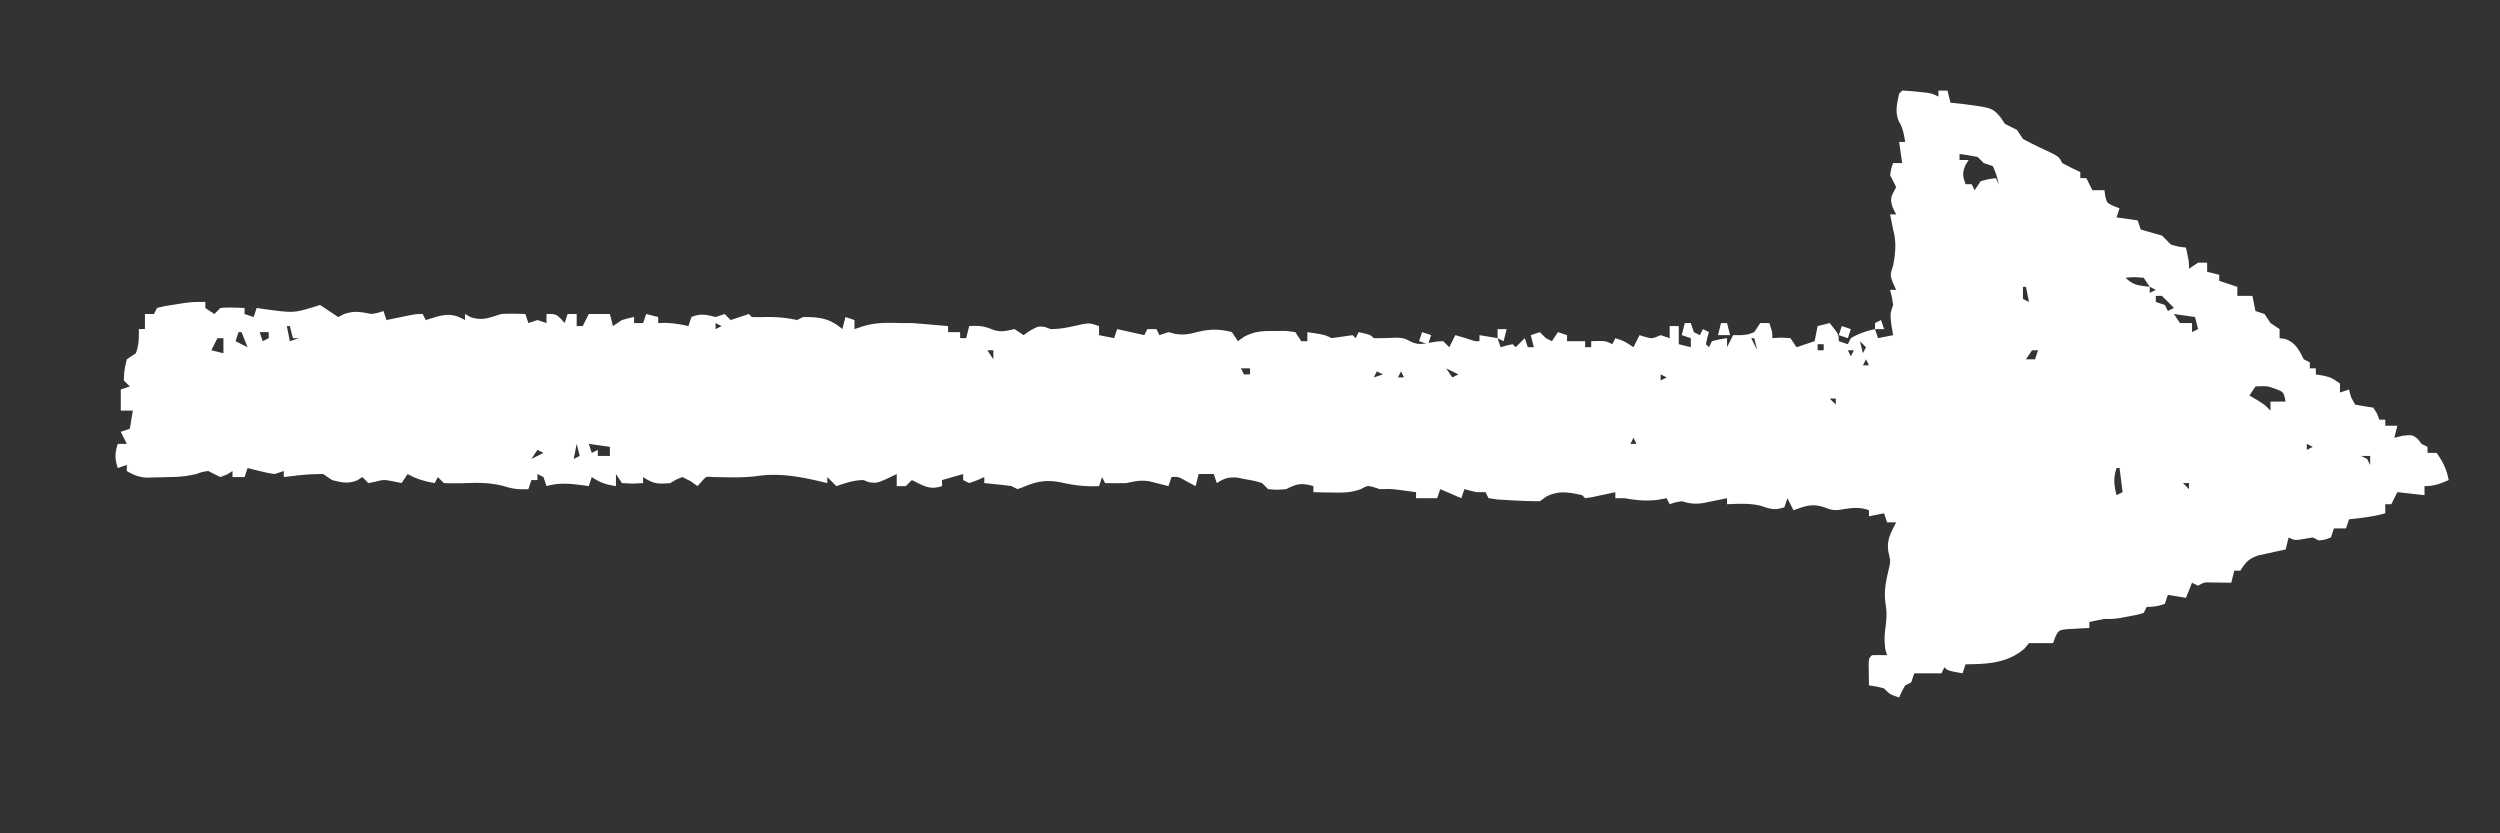 <?xml version="1.0" encoding="UTF-8"?>
<svg data-bbox="38.264 30 772.736 201" height="276" width="828" xmlns="http://www.w3.org/2000/svg" data-type="color">
    <rect width="100%" height="100%" fill="#333333" stroke="none"/>
    <g>
        <path fill="#FFFFFF" d="M630 30c1.65.064 3.296.2 4.938.375l2.714.273C640 31 640 31 642 32v-2h3l1 4 3.563.375c10.353 1.34 10.353 1.34 13.125 4.625L664 41q1.987 1.025 4 2l2 3a100 100 0 0 0 6.063 3.063c5.83 2.724 5.83 2.724 6.937 4.937a134 134 0 0 0 6 3v2h2l2 4h4l.25 1.875c.563 2.31.563 2.31 2.813 3.375L702 69l-1 3 7 1 1 3q3.49 1.034 7 2 1.532 1.468 3 3c2.606.722 2.606.722 5 1 1 4.75 1 4.75 1 7l3-2h3v3l4 1v2l6 2v3h5l1 5 3 1 2 3 3 2v3l1.813.25c3.407 1.168 4.629 3.634 6.187 6.75l2 1v2h2v2l2.313.375C772 125 772 125 775 127v3l3-1 .625 2.438L780 134q2.99.56 6 1c1.375 2.063 1.375 2.063 2 4h2v2h4l-1 4 2.813-.687C799 144 799 144 800.75 145.375L802 147l2 1v2h3c2.076 2.875 3.354 5.514 4 9-2.906 1.257-4.796 2-8 2v3l-9-1-2 4h-2v3c-3.94 1.149-7.936 1.526-12 2l-1 3h-4l-1 3c-1.937.75-1.937.75-4 1l-2-1-3 .5c-3 .5-3 .5-5-.5l-1 4-2.52.516-3.293.734-3.269.703c-3.267 1.172-4.065 2.217-5.918 5.047h-2l-1 4-1.898-.035-2.477-.028-2.46-.035c-2.214-.047-2.214-.047-4.165 1.098l-2-1-2 5-6-1-1 3c-2.1.745-3.774 1-6 1l-1 2c-2.18.633-2.18.633-4.875 1.125l-2.68.508C700 205 700 205 697 205c-1.671.31-3.339.64-5 1v2l-2.117.078-2.758.172-2.742.14c-2.554.366-2.554.366-3.703 2.657L680 213h-8l-1.5 1.813C664.995 219.629 658 220 651 220l-1 3c-4.875-.875-4.875-.875-6-2l-1 2h-9l-1 3-2 1c-1.134 2.017-1.134 2.017-2 4-3-1-3-1-5-3-2.57-.648-2.57-.648-5-1q-.04-2.22-.062-4.437l-.036-2.497C619 218 619 218 620 217a100 100 0 0 1 5 0l-.562-1.937c-.4-2.794-.31-4.683.062-7.438.404-3.028.441-4.985-.062-8.062-.507-4.128.233-7.202 1.16-11.211.562-2.492.562-2.492-.16-5.54-.629-4.037.754-6.196 2.562-9.812h-3l-1-3-5 1v-2c-3.495-1.31-6.374-.665-9.988-.117-2.012.117-2.012.117-5.074-.946-3.88-1.238-6.18-.29-9.938 1.063l-2-4-1 3c-3.41 1.137-4.646.535-7.95-.52-3.646-.854-7.328-.632-11.05-.48v-2l-2.266.473-2.984.59-2.953.597c-2.703.329-4.237.103-6.797-.66-2.187.38-2.187.38-4 1l-1-2-3.062.563c-3.935.437-7.059.108-10.938-.563h-3v-2l-2.152.473-2.785.59-2.778.597L525 165l-1-1c-4.322-.964-7.798-1.615-11.812.438L510 166c-3.588 0-7.108-.143-10.687-.375-1.16-.07-2.318-.14-3.512-.21-.924-.138-1.849-.274-2.801-.415l-1-2h-3a93 93 0 0 1-4-1l-1 3-7-3-1 3h-7v-2l-3.75-.5-2.11-.281c-2.445-.287-2.445-.287-6.14-.219l-1.937-.625c-2.138-.587-2.138-.587-4.266.594-3.362 1.24-6.037 1.228-9.61 1.156l-3.519-.055L435 163v-2c-3.959-1.1-5.434-.837-9 1-3.125.25-3.125.25-6 0l-2-2c-2.517-.76-2.517-.76-5.375-1.25l-2.898-.578c-2.961-.187-4.258.26-6.727 1.828l-1-3h-5l-1 4-2.875-1.5c-2.848-1.644-2.848-1.644-5.125-1.5l-1 3-1.687-.437L383 160l-2.437-.625c-2.851-.417-4.759.024-7.563.625a195 195 0 0 1-7 0l-1-2-1 3c-4.395.195-8.079-.203-12.375-1.187-5-1.007-8.202-.45-12.848 1.558L337 162l-2-1c-1.537-.225-3.08-.408-4.625-.562l-2.477-.254L326 160v-2l-2.375 1.063L321 160l-2-1v-2l-7 2v2c-4.176 1.392-6.135-.177-10-2l-2 2h-3v-4l-3.25 1.563c-3.426 1.48-3.426 1.48-6.062 1.125L286 159c-3.197 0-5.98.993-9 2l-3-3v2l-1.652-.402c-7.506-1.758-14.4-3.068-22.094-1.856-4.725.54-9.505.324-14.254.258-2.124-.226-2.124-.226-3.625 1.5L231 161l-2.25-1.625L226 158c-2 .791-2 .791-4 2-4.099.335-5.512.325-9-2v2c-3.375.188-3.375.188-7 0l-2-3v4c-3.375-.547-5.082-1.055-8-3l-1 3-1.793-.254c-4.306-.555-7.963-.978-12.207.254l-1-3-2-1v2h-2l-1 3c-3.067.186-5.209-.066-8.164-1.008-4.24-1.097-7.813-1.153-12.149-.992a105 105 0 0 1-7.687 0l-2-2-1 2c-3.344-.557-6.033-1.352-9-3l-2 3-2.687-.562c-3.231-.61-3.231-.61-6.063.125L122 160l-2-2-1.625 1.063c-3.168 1.25-5.112.77-8.375-.063l-3-2c-3.019 0-5.77.15-8.75.5l-2.422.281L94 158v-2l-3 1c-2.437-.375-2.437-.375-5-1l-2.312-.562L82 155l-1 3h-4v-2l-1.75 1.125L73 158a90 90 0 0 1-4-2c-1.985.267-1.985.267-4 1-3.185.717-5.687 1-9 1l-2.437.07-2.563.055-2.562.07c-2.611-.209-4.198-.878-6.438-2.195v-2l-3 1c-.981-3.053-.981-4.947 0-8h3l-2-4 3-1 1-6h-4v-7l3-1-2-2c.188-3.5.188-3.5 1-7l3-2c1.045-2.849 1-4.877 1-8h2v-5h3l1-2c2.582-.633 2.582-.633 5.813-1.125l3.207-.508C64 100 64 100 68 100v2l3 2 2-2c2.688-.27 5.291-.087 8 0v2l3 1 1-3 3.438.5c9.083 1.207 9.083 1.207 17.562-1.5l6 4 2-1c3.368-1.161 5.558-.688 9 0 2.232-.369 2.232-.369 4-1l1 3 2.117-.437 2.758-.563 2.742-.562C138 104 138 104 140 104l1 2 3.688-1.125c3.743-.958 5.854-.82 9.312 1.125v-2l2.063 1.125c3.909 1.164 6.07.055 9.937-1.125 2.695-.17 5.296-.095 8 0l1 3 3-1 3 1v-3c3 0 3 0 4.688 1.5L187 107l1-3h3v4h2l2-4h7l1 4 3-2c2.188-.625 2.188-.625 4-1v2h3l1-3 4 1v2l2.188-.062c2.731.06 5.155.455 7.812 1.062l1-3c3.032-1.255 4.917-.796 8 0l3-1 2 2 6-2 1 1a89 89 0 0 0 4.75 0c3.592-.046 6.734.23 10.25 1l2-1c5.467 0 8.779.404 13 4l1-4 3 1v3l3-1c4.108-1.183 7.736-1.14 12-1h4q3.127.227 6.25.5l3.266.281L314 108v2h4v2h2l1-4c2.908-.166 4.792-.088 7.5 1.063 2.982 1.118 4.45.58 7.5-.063l3 2 2.25-1.562C344 108 344 108 346.125 108.312L348 109c3.71 0 7.02-.84 10.625-1.66C361 107 361 107 364 108v3l5 1 1-3 9 2 1-2h3l1 2 3-1 2.125.563c2.945.448 4.416.165 7.25-.563 4.165-1.022 7.41-1.118 11.625 0l2 3 2.05-1.477c3.599-1.858 6.106-1.923 10.137-1.898l3.731-.023L429 110l2 3h2v-3c5.75.875 5.75.875 8 2q3.501-.491 7-1l1 1 1-2c3.875.875 3.875.875 5 2 2.491.032 4.968-.068 7.457-.16 2.543.16 2.543.16 4.578 1.195 2.497 1.226 3.88.936 6.59.465 2.352-.406 2.352-.406 4.375-.5l2 2 2-4 3.438 1c3.106 1.045 3.106 1.045 4.562 1v-2l6 1 1 3 1.938-.562L501 114l1 1 3-3 1 3h2l-1-4 3-1 2 2 2 1 2-3 3 1v2h6v2h2v-2c4.75-.125 4.75-.125 7 1l1-2c3 1 3 1 6 3l2-4 1.813.563c2.351.658 2.351.658 5.187-.563l3 1v-4h3v6l4 1v-3l-3-1 1-4h2l1 3 2 1 1-2 2 1-.562 1.938L565 114l1 1 1-2c2.563-.625 2.563-.625 5-1v3l2-4h3c2.074-.248 2.074-.248 4-1l2-3h3c1 3 1 3 1 5l2.875-.187L593 112l2 3 6-2 1-5 4-1c3 3.75 3 3.75 3 6l3 1 1-2c2.588-1.517 5.075-2.373 8-3l1 3 5-1-.562-3.312C626 104 626 104 627 101c-.394-2.638-.394-2.638-1-5h2l-1.062-2.312C626 91 626 91 627 88c.807-4.358 1.129-7.711 0-12l-1-5h2l-1.125-2.25c-1.067-3.355-.408-3.78 1.125-6.75a90 90 0 0 0-2-4c.375-2.25.375-2.25 1-4h3l-1-7h2c-.428-2.567-.777-4.628-2.125-6.875-1.322-3.211-.566-5.796.125-9.125zm19 21v2h3l-1.062 1.75c-1.087 2.608-.869 3.644.062 6.25h2l1 2 2-3c2.625-.687 2.625-.687 5-1l1 2c-.506-2.169-1-4-2-6l-3-1-2-2a90 90 0 0 0-6-1m55 41c2.565 2.565 4.477 2.54 8 3l-2-3c-3.084-.25-3.084-.25-6 0m-34 3v4l2 1-1-5zm42 0v2l2-1zm2 3v2l3 1 1 2 2-1a91 91 0 0 0-4-4zm6 6 2 3h4v3l2-1-1-4zm-483 3v2l2-1zm-142 1 1 5 3-1h-2l-1-4zm-16 2-1 3 4 2-2-5zm7 0 1 3 2-1v-2zm498 1 1 2Zm43 0 1 2Zm-555 1-2 4 4 1v-5zm508 0 2 4-1-4zm36 1 1 4 1-2zm-14 1v2h2v-2zm-275 2 2 3v-3zm285 0 1 2 1-2zm9 0 1 2Zm52 0-2 3h3l1-3zm-55 3-1 2h2zm-219 2 1 2Zm22 0 1 2Zm-10 1 1 2h2v-2zm68 0 2 3 2-1zm194 0 1 2Zm-217 1-1 2 3-1zm8 0-1 2h2zm7 1 1 2Zm79 0v2l2-1zm-18 1 1 2Zm215 3-2 3 2.375 1.375C750 134 750 134 752 136v-3h5c-.668-3.17-.668-3.17-3.312-4.187-2.858-1.006-2.858-1.006-6.688-.813m-141 4 2 2v-2zm-65 13-1 2h2zm-350 2-1 5 2-1zm4 0 1 3 2-1v2h4v-3zm569 0v2l2-1zm-586 2-2 3 4-2zm27 0 1 2Zm577 2 2 1 1 2v-3zm-647 2 1 2Zm566 2c-1.108 3.325-.845 5.622 0 9l2-1-1-8zm22 5 2 2v-2zm-42 47 1 2Z" data-color="1"/>
        <path fill="#FFFFFF" d="M570 107h2l1 4h-4z" data-color="1"/>
        <path fill="#FFFFFF" d="m610 108 3 1-1 3-3-1z" data-color="1"/>
        <path fill="#FFFFFF" d="m471 110 3 1-1 3-3-1z" data-color="1"/>
        <path fill="#FFFFFF" d="M496 109h3l-1 4-2-1z" data-color="1"/>
        <path fill="#FFFFFF" d="m623 106 1 3h-3v-2z" data-color="1"/>
    </g>
</svg>
